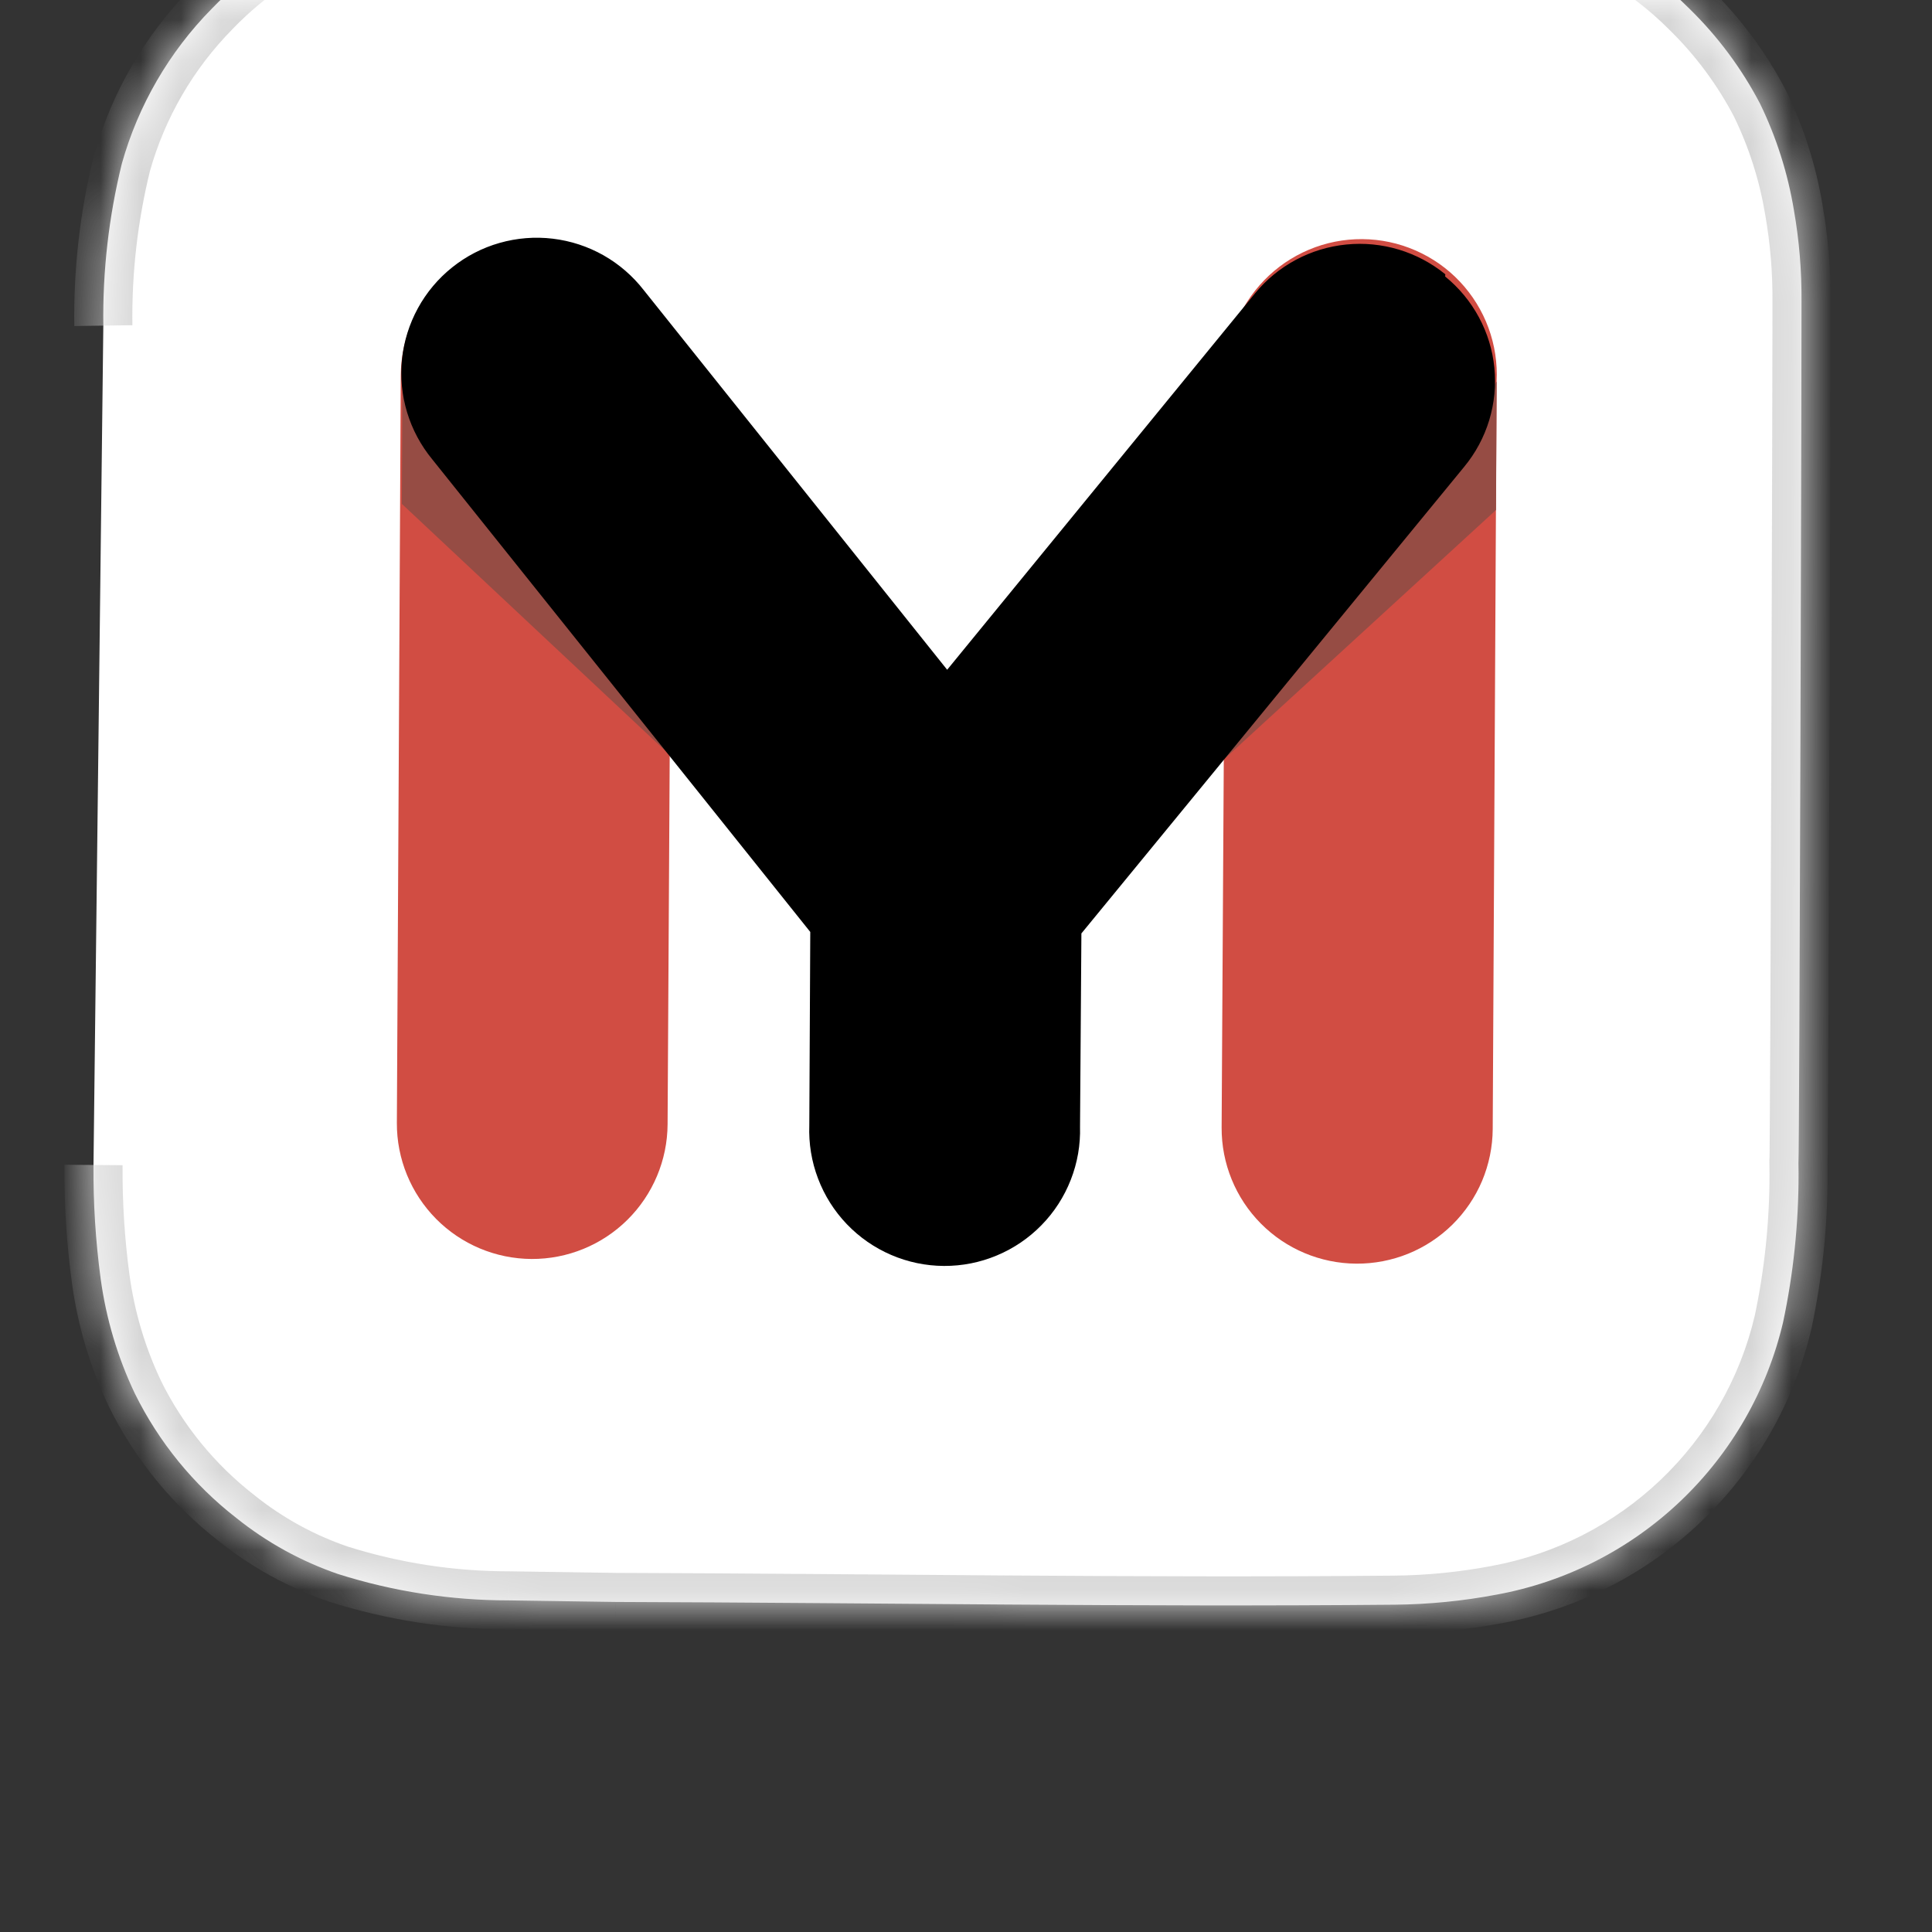 <?xml version="1.0" encoding="UTF-8"?> <svg xmlns="http://www.w3.org/2000/svg" width="48" height="48" viewBox="0 0 48 48" fill="none"><rect x="0" y="0" width="48" height="48" fill="#333333" stroke="none"/> <g clip-path="url(#clip0_152_396)"> <mask id="path-1-inside-1_152_396" fill="white"> <path d="M2.323 28.944C2.315 29.889 2.375 30.834 2.501 31.772C2.636 32.759 2.921 33.719 3.349 34.619C3.945 35.828 4.807 36.886 5.871 37.713C6.629 38.321 7.486 38.793 8.405 39.108C9.774 39.541 11.201 39.761 12.637 39.761L15.303 39.8C21.755 39.82 28.205 39.928 34.648 39.868C35.5 39.86 36.35 39.776 37.188 39.617C38.903 39.302 40.489 38.495 41.752 37.293C43.015 36.092 43.901 34.548 44.3 32.851C44.558 31.638 44.686 30.4 44.685 29.159L44.682 28.904C44.706 28.823 44.765 7.771 44.758 7.493C44.764 6.733 44.701 5.974 44.57 5.226C44.419 4.308 44.136 3.417 43.73 2.58C43.274 1.706 42.682 0.909 41.977 0.22C40.929 -0.83 39.629 -1.592 38.201 -1.992C36.875 -2.326 35.51 -2.48 34.143 -2.45L13.398 -2.574C12.621 -2.583 11.845 -2.552 11.071 -2.481C10.217 -2.397 9.376 -2.212 8.565 -1.932C7.314 -1.477 6.183 -0.741 5.259 0.219C4.202 1.292 3.434 2.616 3.027 4.066C2.703 5.383 2.548 6.735 2.567 8.09"></path> </mask> <path d="M2.323 28.944C2.315 29.889 2.375 30.834 2.501 31.772C2.636 32.759 2.921 33.719 3.349 34.619C3.945 35.828 4.807 36.886 5.871 37.713C6.629 38.321 7.486 38.793 8.405 39.108C9.774 39.541 11.201 39.761 12.637 39.761L15.303 39.8C21.755 39.82 28.205 39.928 34.648 39.868C35.5 39.86 36.35 39.776 37.188 39.617C38.903 39.302 40.489 38.495 41.752 37.293C43.015 36.092 43.901 34.548 44.3 32.851C44.558 31.638 44.686 30.4 44.685 29.159L44.682 28.904C44.706 28.823 44.765 7.771 44.758 7.493C44.764 6.733 44.701 5.974 44.57 5.226C44.419 4.308 44.136 3.417 43.73 2.58C43.274 1.706 42.682 0.909 41.977 0.22C40.929 -0.83 39.629 -1.592 38.201 -1.992C36.875 -2.326 35.51 -2.48 34.143 -2.45L13.398 -2.574C12.621 -2.583 11.845 -2.552 11.071 -2.481C10.217 -2.397 9.376 -2.212 8.565 -1.932C7.314 -1.477 6.183 -0.741 5.259 0.219C4.202 1.292 3.434 2.616 3.027 4.066C2.703 5.383 2.548 6.735 2.567 8.09" fill="white"></path> <path d="M2.501 31.772L1.786 31.868L1.786 31.869L2.501 31.772ZM3.349 34.619L2.696 34.929L2.701 34.938L3.349 34.619ZM5.871 37.713L6.323 37.15L6.315 37.143L5.871 37.713ZM8.405 39.108L8.171 39.791L8.179 39.794L8.187 39.796L8.405 39.108ZM12.637 39.761L12.648 39.039L12.637 39.039L12.637 39.761ZM15.303 39.8L15.292 40.522L15.3 40.522L15.303 39.8ZM34.648 39.868L34.655 40.59L34.655 40.59L34.648 39.868ZM37.188 39.617L37.058 38.906L37.053 38.907L37.188 39.617ZM44.3 32.851L45.003 33.017L45.005 33.009L45.007 33.001L44.3 32.851ZM44.685 29.159L45.407 29.158L45.407 29.152L44.685 29.159ZM44.682 28.904L43.989 28.701L43.959 28.804L43.96 28.912L44.682 28.904ZM44.758 7.493L44.036 7.487L44.036 7.499L44.036 7.511L44.758 7.493ZM44.57 5.226L43.857 5.343L43.859 5.351L44.57 5.226ZM43.73 2.58L44.38 2.265L44.375 2.255L44.37 2.246L43.73 2.58ZM41.977 0.22L41.466 0.73L41.472 0.736L41.977 0.22ZM38.201 -1.992L38.396 -2.687L38.386 -2.69L38.377 -2.692L38.201 -1.992ZM34.143 -2.45L34.139 -1.728L34.149 -1.728L34.159 -1.728L34.143 -2.45ZM13.398 -2.574L13.39 -1.852L13.394 -1.852L13.398 -2.574ZM11.071 -2.481L11.005 -3.2L10.999 -3.2L11.071 -2.481ZM8.565 -1.932L8.33 -2.615L8.319 -2.611L8.565 -1.932ZM5.259 0.219L5.774 0.726L5.78 0.719L5.259 0.219ZM3.027 4.066L2.331 3.871L2.328 3.882L2.325 3.894L3.027 4.066ZM1.601 28.938C1.593 29.918 1.655 30.897 1.786 31.868L3.217 31.675C3.095 30.772 3.038 29.861 3.045 28.949L1.601 28.938ZM1.786 31.869C1.93 32.93 2.237 33.962 2.697 34.929L4.001 34.309C3.606 33.477 3.341 32.588 3.217 31.675L1.786 31.869ZM2.701 34.938C3.346 36.245 4.278 37.389 5.428 38.283L6.315 37.143C5.337 36.383 4.544 35.41 3.996 34.3L2.701 34.938ZM5.419 38.276C6.242 38.937 7.173 39.449 8.171 39.791L8.639 38.424C7.799 38.137 7.016 37.706 6.323 37.15L5.419 38.276ZM8.187 39.796C9.627 40.252 11.128 40.483 12.638 40.483L12.637 39.039C11.275 39.039 9.921 38.83 8.623 38.419L8.187 39.796ZM12.627 40.483L15.292 40.522L15.313 39.078L12.648 39.039L12.627 40.483ZM15.3 40.522C21.739 40.542 28.206 40.65 34.655 40.59L34.641 39.146C28.203 39.206 21.772 39.098 15.305 39.078L15.3 40.522ZM34.655 40.59C35.55 40.582 36.443 40.493 37.323 40.326L37.053 38.907C36.258 39.058 35.45 39.138 34.641 39.146L34.655 40.59ZM37.318 40.327C39.171 39.987 40.885 39.115 42.25 37.817L41.254 36.77C40.093 37.875 38.634 38.617 37.058 38.906L37.318 40.327ZM42.25 37.817C43.614 36.518 44.571 34.85 45.003 33.017L43.597 32.686C43.23 34.246 42.416 35.665 41.254 36.77L42.25 37.817ZM45.007 33.001C45.275 31.738 45.409 30.45 45.407 29.158L43.963 29.16C43.964 30.35 43.841 31.537 43.594 32.702L45.007 33.001ZM45.407 29.152L45.404 28.896L43.96 28.912L43.963 29.167L45.407 29.152ZM45.375 29.107C45.384 29.075 45.394 29.026 45.397 29.009C45.398 28.998 45.4 28.98 45.401 28.973C45.402 28.959 45.403 28.947 45.404 28.942C45.404 28.929 45.405 28.918 45.405 28.91C45.406 28.893 45.406 28.872 45.406 28.85C45.407 28.805 45.408 28.741 45.409 28.661C45.411 28.501 45.413 28.269 45.415 27.977C45.419 27.392 45.423 26.561 45.427 25.567C45.436 23.577 45.445 20.929 45.454 18.275C45.47 12.979 45.484 7.628 45.48 7.475L44.036 7.511C44.036 7.509 44.036 7.527 44.036 7.58C44.036 7.627 44.036 7.693 44.036 7.778C44.036 7.947 44.036 8.187 44.035 8.488C44.034 9.09 44.033 9.936 44.03 10.943C44.025 12.956 44.018 15.616 44.009 18.27C44.001 20.924 43.992 23.571 43.983 25.56C43.978 26.555 43.974 27.384 43.97 27.967C43.968 28.259 43.967 28.488 43.965 28.645C43.964 28.724 43.963 28.783 43.962 28.823C43.962 28.843 43.962 28.855 43.962 28.86C43.961 28.864 43.961 28.861 43.962 28.855C43.962 28.853 43.962 28.844 43.964 28.831C43.964 28.825 43.966 28.808 43.968 28.798C43.97 28.782 43.98 28.733 43.989 28.701L45.375 29.107ZM45.48 7.499C45.487 6.695 45.42 5.893 45.281 5.101L43.859 5.351C43.982 6.056 44.042 6.771 44.036 7.487L45.48 7.499ZM45.283 5.109C45.12 4.122 44.816 3.164 44.38 2.265L43.08 2.895C43.456 3.669 43.718 4.494 43.858 5.343L45.283 5.109ZM44.37 2.246C43.879 1.304 43.241 0.446 42.482 -0.297L41.472 0.736C42.123 1.372 42.669 2.107 43.09 2.914L44.37 2.246ZM42.488 -0.291C41.352 -1.428 39.943 -2.253 38.396 -2.687L38.006 -1.297C39.314 -0.93 40.506 -0.232 41.466 0.73L42.488 -0.291ZM38.377 -2.692C36.988 -3.042 35.559 -3.204 34.127 -3.172L34.159 -1.728C35.461 -1.757 36.761 -1.61 38.024 -1.292L38.377 -2.692ZM34.148 -3.172L13.403 -3.296L13.394 -1.852L34.139 -1.728L34.148 -3.172ZM13.407 -3.296C12.605 -3.306 11.803 -3.274 11.005 -3.2L11.137 -1.762C11.886 -1.831 12.638 -1.861 13.39 -1.852L13.407 -3.296ZM10.999 -3.2C10.09 -3.11 9.194 -2.913 8.33 -2.615L8.801 -1.249C9.559 -1.511 10.345 -1.683 11.142 -1.763L10.999 -3.2ZM8.319 -2.611C6.963 -2.118 5.739 -1.321 4.739 -0.282L5.78 0.719C6.627 -0.161 7.664 -0.836 8.812 -1.253L8.319 -2.611ZM4.745 -0.288C3.602 0.872 2.772 2.303 2.331 3.871L3.722 4.261C4.096 2.928 4.802 1.712 5.774 0.726L4.745 -0.288ZM2.325 3.894C1.987 5.27 1.826 6.683 1.845 8.1L3.289 8.08C3.271 6.786 3.419 5.495 3.728 4.239L2.325 3.894Z" fill="#D6D6D6" mask="url(#path-1-inside-1_152_396)"></path> <path d="M13.206 31.279C12.315 31.274 11.461 30.916 10.834 30.282C10.207 29.648 9.856 28.791 9.86 27.9L9.957 9.326C9.959 8.883 10.049 8.446 10.22 8.038C10.392 7.631 10.642 7.261 10.956 6.95C11.271 6.639 11.643 6.393 12.053 6.226C12.463 6.059 12.901 5.974 13.343 5.976C13.786 5.979 14.223 6.068 14.631 6.24C15.038 6.411 15.408 6.661 15.719 6.976C16.03 7.29 16.276 7.663 16.443 8.072C16.61 8.482 16.695 8.92 16.693 9.362L16.586 27.933C16.581 28.825 16.222 29.678 15.588 30.306C14.955 30.933 14.098 31.283 13.206 31.279Z" fill="#D14D43"></path> <path d="M33.697 31.395C32.805 31.39 31.951 31.031 31.324 30.397C30.697 29.764 30.347 28.907 30.351 28.015L30.46 9.434C30.443 8.98 30.518 8.527 30.681 8.102C30.843 7.678 31.09 7.291 31.406 6.965C31.723 6.638 32.102 6.379 32.521 6.203C32.94 6.027 33.39 5.938 33.845 5.941C34.299 5.944 34.748 6.039 35.165 6.221C35.582 6.402 35.958 6.666 36.269 6.996C36.581 7.327 36.823 7.717 36.98 8.144C37.137 8.57 37.206 9.024 37.183 9.478L37.086 28.052C37.083 28.494 36.993 28.931 36.822 29.339C36.65 29.746 36.399 30.115 36.084 30.426C35.769 30.736 35.396 30.982 34.987 31.148C34.577 31.314 34.139 31.398 33.697 31.395Z" fill="#D14D43"></path> <path d="M30.41 18.865L37.168 12.67L37.184 9.479L30.41 18.865Z" fill="#964C44"></path> <path d="M16.674 18.79L9.983 12.518L10 9.326L16.674 18.79Z" fill="#964C44"></path> <path d="M35.909 6.815C35.218 6.252 34.333 5.986 33.447 6.075C32.56 6.163 31.745 6.6 31.18 7.289L23.532 16.64L15.996 7.211C15.723 6.859 15.382 6.563 14.994 6.343C14.605 6.123 14.177 5.983 13.734 5.93C13.291 5.877 12.842 5.913 12.413 6.035C11.983 6.157 11.583 6.364 11.234 6.643C10.886 6.921 10.596 7.266 10.382 7.658C10.168 8.05 10.034 8.48 9.988 8.924C9.942 9.368 9.985 9.817 10.114 10.244C10.243 10.671 10.456 11.068 10.74 11.413L20.131 23.154L20.107 27.958C20.09 28.409 20.163 28.859 20.324 29.281C20.484 29.703 20.727 30.088 21.039 30.414C21.351 30.74 21.726 31 22.14 31.178C22.555 31.357 23.001 31.45 23.453 31.452C23.904 31.454 24.351 31.366 24.767 31.191C25.184 31.017 25.561 30.761 25.876 30.438C26.192 30.116 26.439 29.732 26.603 29.312C26.768 28.892 26.846 28.443 26.833 27.991L26.867 23.191L36.377 11.598C36.659 11.257 36.87 10.864 36.999 10.441C37.127 10.018 37.171 9.574 37.127 9.135C37.083 8.695 36.952 8.268 36.742 7.88C36.532 7.491 36.247 7.147 35.904 6.869" fill="black"></path> </g> <defs> <clipPath id="clip0_152_396"> <rect width="48" height="48" fill="white"></rect> </clipPath> </defs> </svg> 